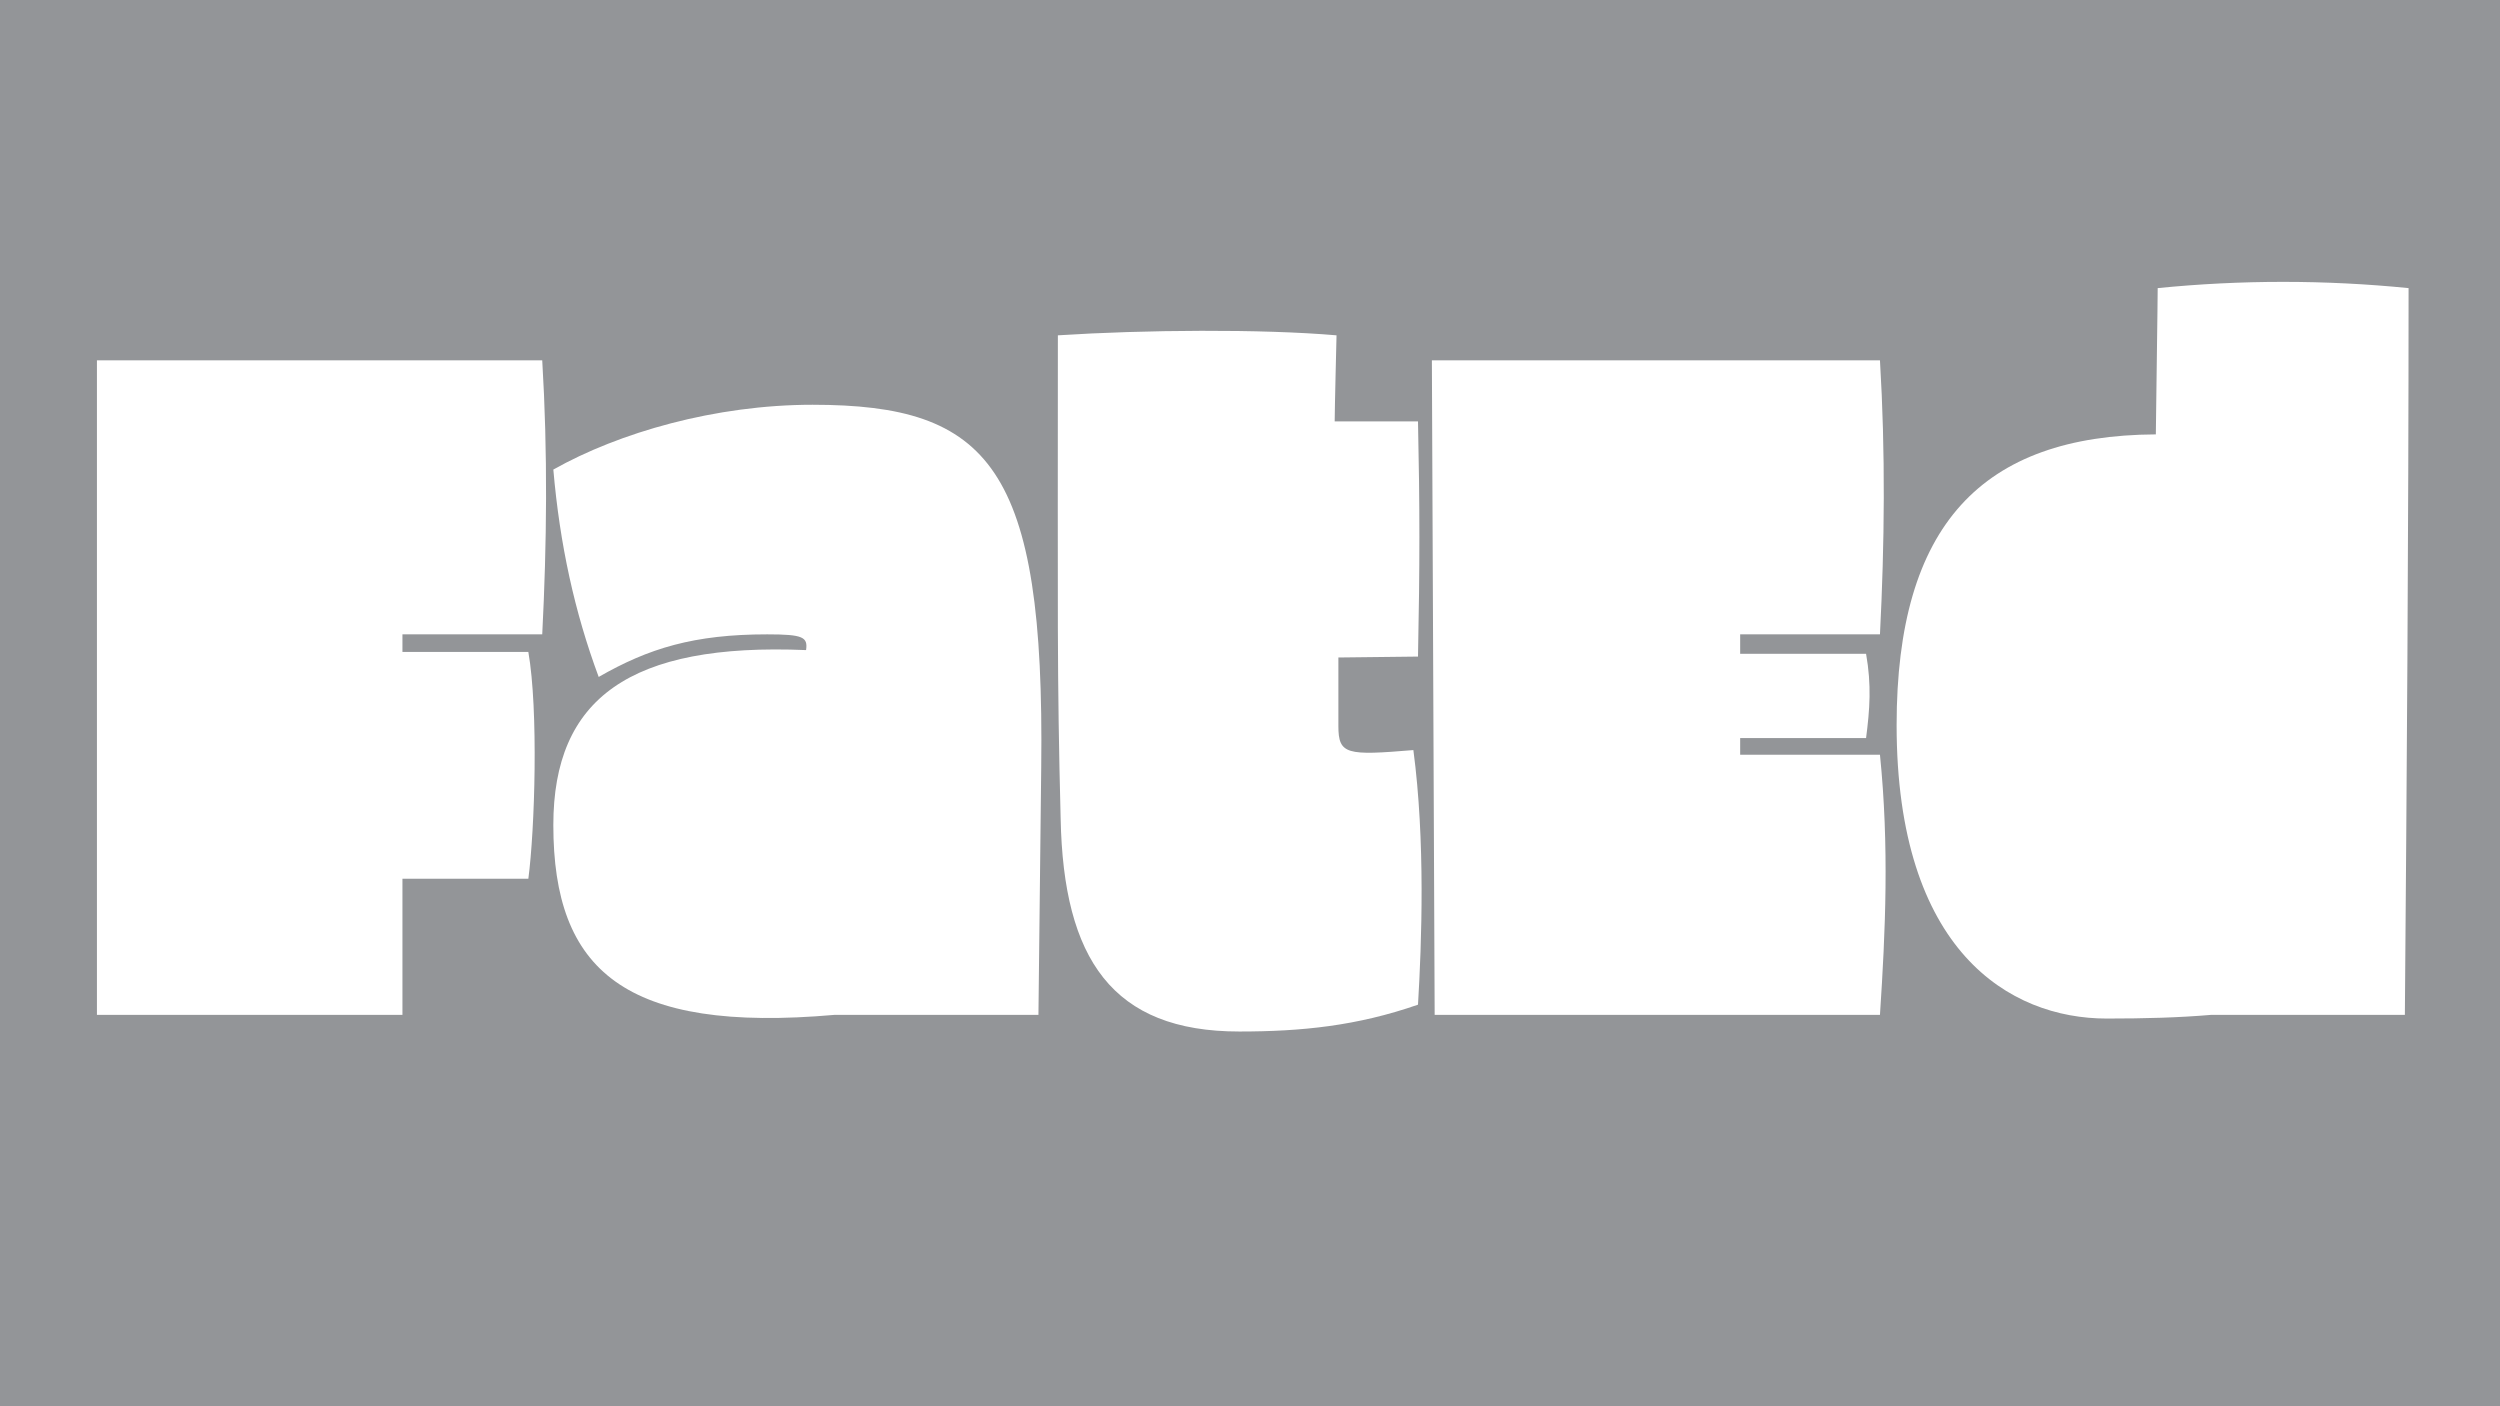 <?xml version="1.0" encoding="utf-8"?>
<!-- Generator: Adobe Illustrator 15.0.0, SVG Export Plug-In . SVG Version: 6.00 Build 0)  -->
<!DOCTYPE svg PUBLIC "-//W3C//DTD SVG 1.0//EN" "http://www.w3.org/TR/2001/REC-SVG-20010904/DTD/svg10.dtd">
<svg version="1.0" id="Layer_1" xmlns="http://www.w3.org/2000/svg" xmlns:xlink="http://www.w3.org/1999/xlink" x="0px" y="0px"
	 width="1920px" height="1080px" viewBox="0 0 1920 1080" enable-background="new 0 0 1920 1080" xml:space="preserve">
<rect x="0" y="0" width="1920" height="1080" fill="#333333" stroke="none"/>
<polyline fill="#939598" points="0,1080 1920,1080 1920,0 0,0 "/>
<g>
	<rect x="70.18" y="216.472" fill="none" width="1848.82" height="951.528"/>
	<path fill="#FFFFFF" d="M74.446,276.729h341.99c4.266,71.1,3.555,140.777,0,210.455h-107.36v13.51h96.695
		c7.821,44.792,4.977,136.512,0,174.194h-96.695v104.517H74.446V276.729z"/>
	<path fill="#FFFFFF" d="M624.04,310.856c135.801,0,178.46,47.637,175.616,278.711l-2.133,189.837h-156.42
		c-161.396,14.22-216.144-34.128-216.144-145.755c0-97.406,59.013-140.066,194.103-134.379c1.422-9.954-2.133-12.087-29.861-12.087
		c-56.169,0-91.008,10.665-129.402,32.706c-18.485-49.77-29.861-101.673-34.839-159.264
		C475.441,332.187,549.385,310.856,624.04,310.856z"/>
	<path fill="#FFFFFF" d="M1027.877,504.959v52.613c0,22.041,6.399,22.752,57.592,18.486c9.242,69.678,6.398,147.888,3.555,195.524
		c-46.926,16.354-89.586,20.619-137.223,20.619c-97.407,0-135.09-55.458-137.223-163.529
		c-2.844-111.627-2.133-154.287-2.133-371.142c66.122-4.266,156.419-4.977,214.01,0c0,0-1.422,57.591-1.422,66.123h63.99
		c1.422,65.412,1.422,110.916,0,180.594L1027.877,504.959z"/>
	<path fill="#FFFFFF" d="M1099.687,276.729h344.124c4.266,71.1,3.555,140.777,0,210.455h-107.361v14.932h96.696
		c4.266,24.174,2.844,42.659,0,64.7h-96.696v12.798h107.361c7.109,70.39,4.266,135.09,0,199.791h-341.99L1099.687,276.729z"/>
	<path fill="#FFFFFF" d="M1657.104,221.271c63.99-6.399,128.69-6.399,192.681,0c0,189.126-1.422,383.229-2.844,558.134h-148.599
		c-24.886,2.133-51.192,2.844-80.344,2.844c-74.654,0-161.396-51.902-161.396-225.387c0-153.575,65.412-222.542,199.08-223.253
		C1657.104,231.225,1657.104,221.271,1657.104,221.271z"/>
</g>
</svg>
